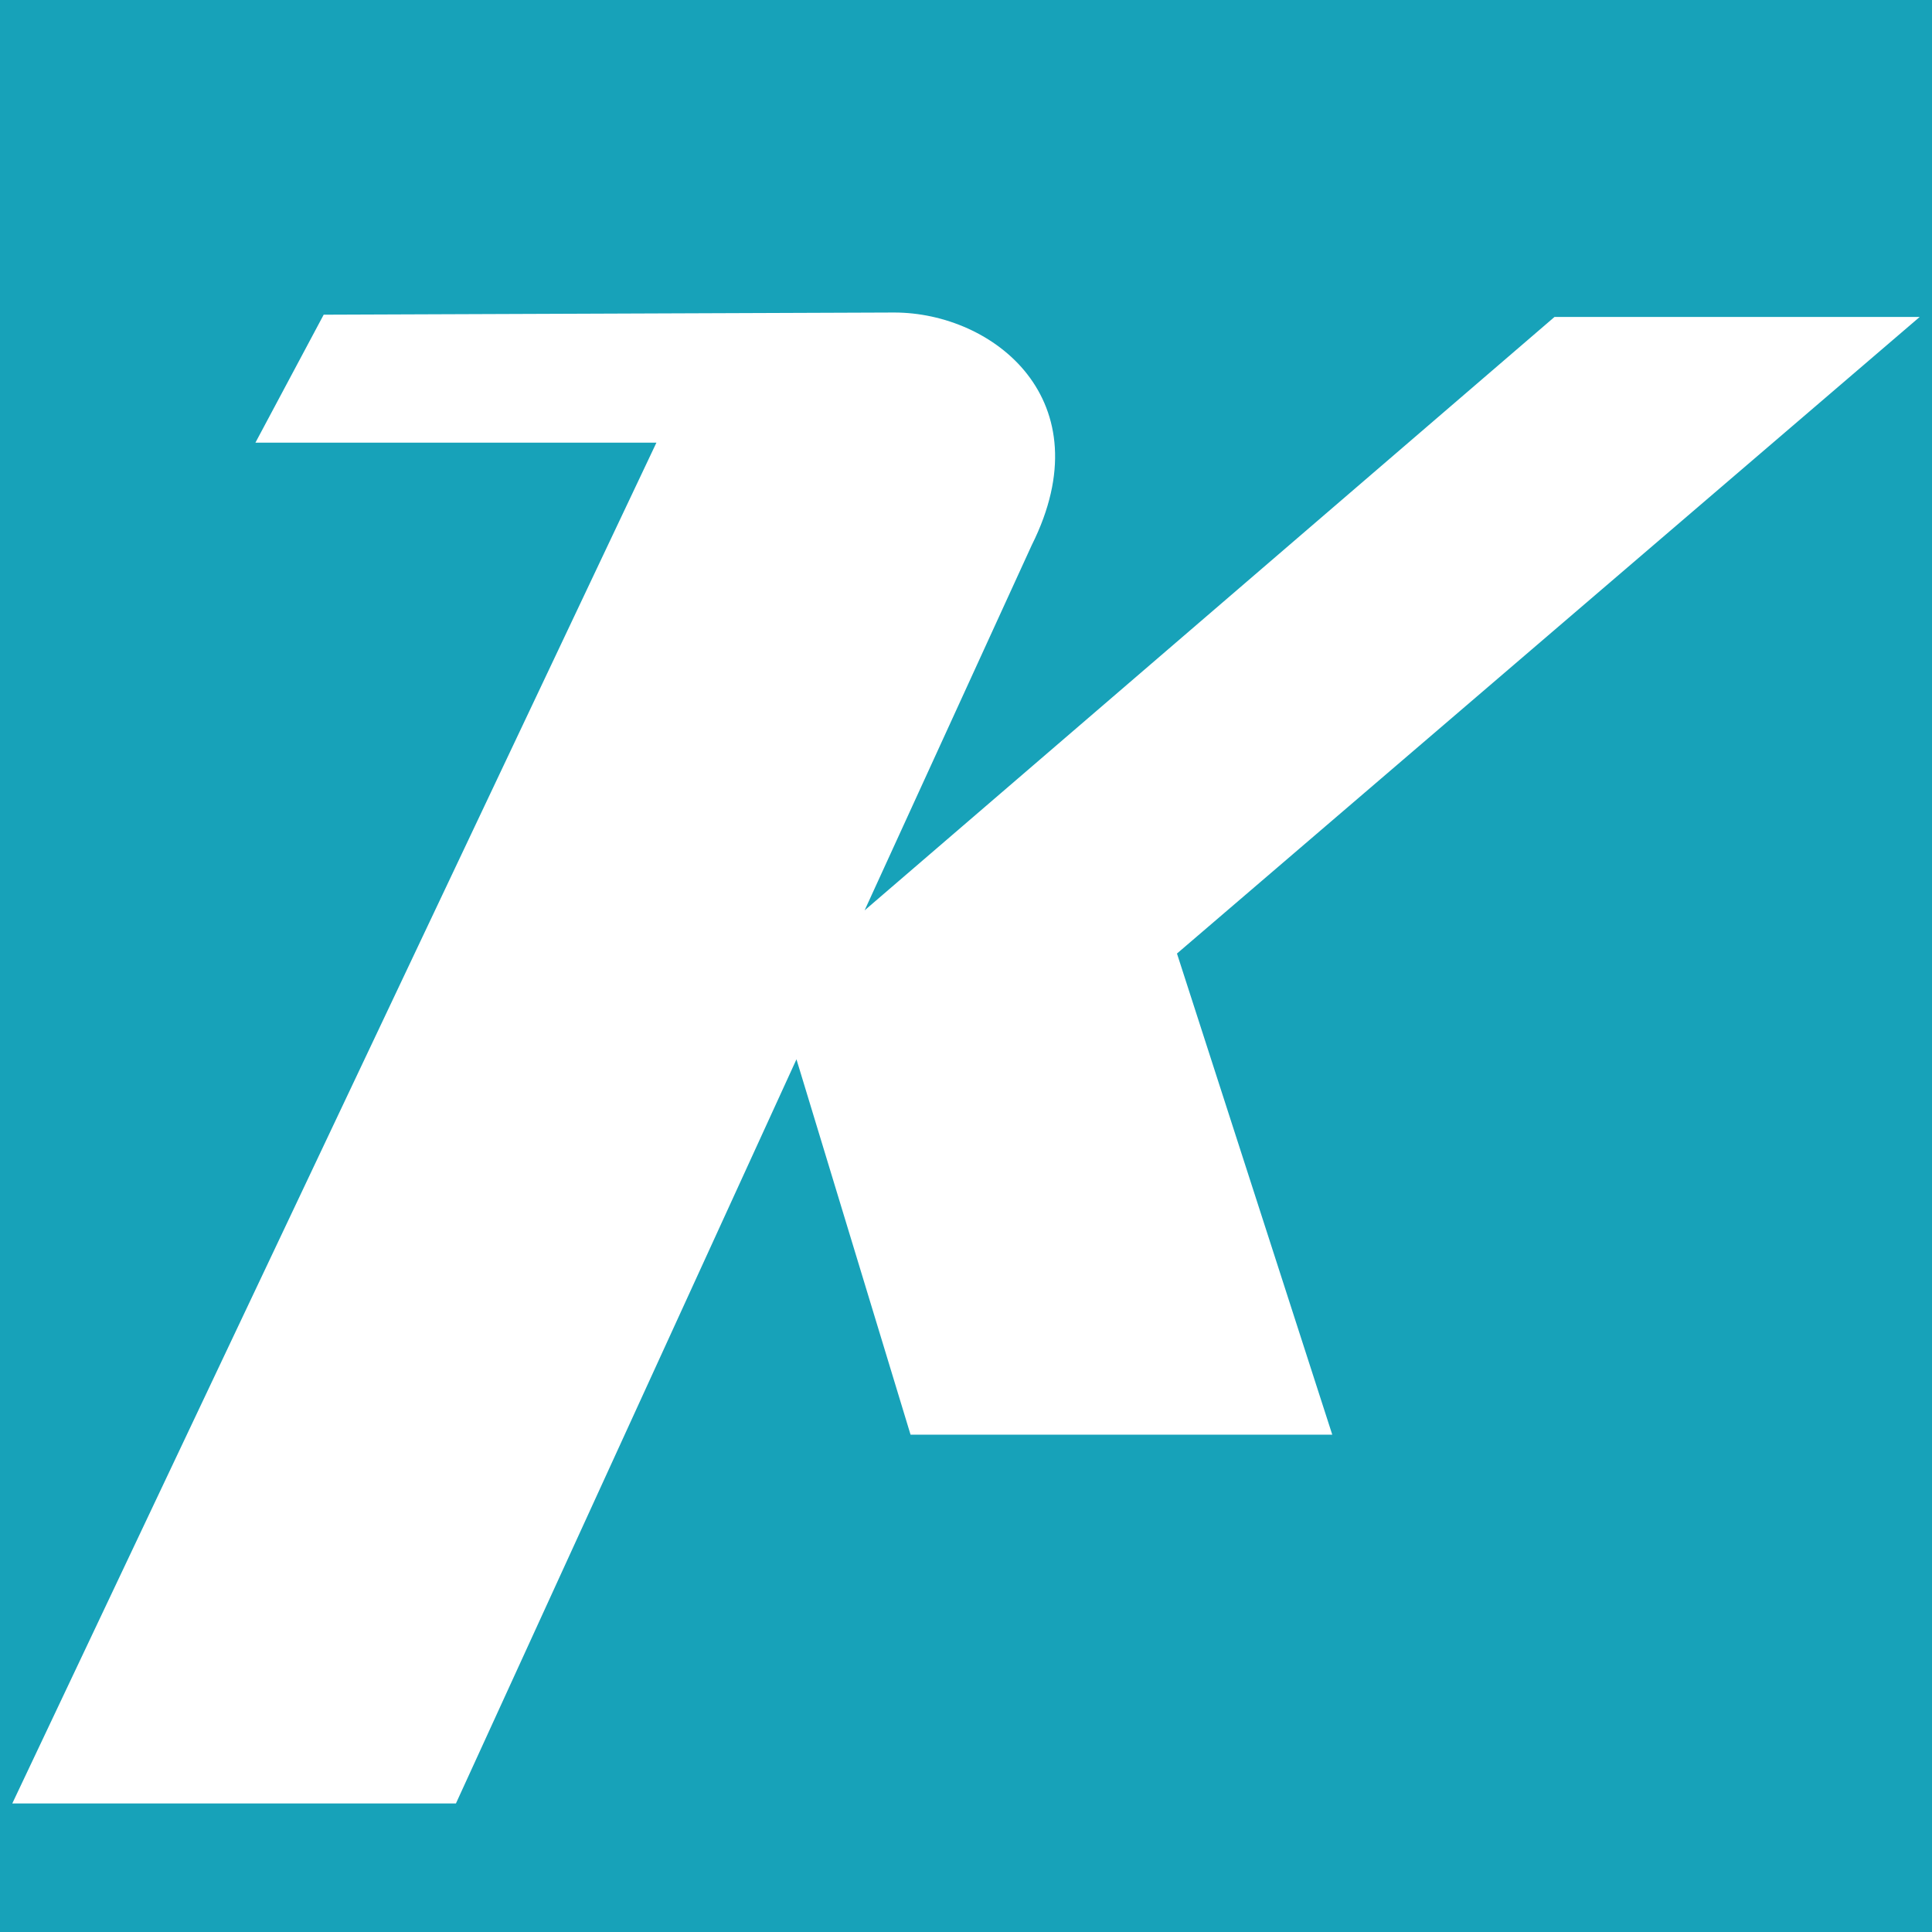 <?xml version="1.0" encoding="utf-8"?>
<!-- Generator: Adobe Illustrator 16.0.3, SVG Export Plug-In . SVG Version: 6.00 Build 0)  -->
<!DOCTYPE svg PUBLIC "-//W3C//DTD SVG 1.1//EN" "http://www.w3.org/Graphics/SVG/1.1/DTD/svg11.dtd">
<svg version="1.1" id="レイヤー_1" xmlns="http://www.w3.org/2000/svg" xmlns:xlink="http://www.w3.org/1999/xlink" x="0px"
	 y="0px" width="200px" height="200px" viewBox="0 0 200 200" enable-background="new 0 0 200 200" xml:space="preserve">
<rect x="-1" y="-1" fill="#17A2B9" width="202" height="202"/>
<path fill="#FFFFFF" d="M198.729,32.808h-37.804L89.505,94.24l17.305-37.816c7.509-15.016-3.974-24.072-14.239-24.072l-59.063,0.225
	l-7.067,13.247h41.511L1.271,186.695h45.926l35.253-77.035l11.81,38.858h43.656L121.84,98.71L198.729,32.808z"/>
<g>
</g>
<g>
</g>
<g>
</g>
<g>
</g>
<g>
</g>
<g>
</g>
<g>
</g>
<g>
</g>
<g>
</g>
<g>
</g>
<g>
</g>
<g>
</g>
<g>
</g>
<g>
</g>
<g>
</g>
</svg>
